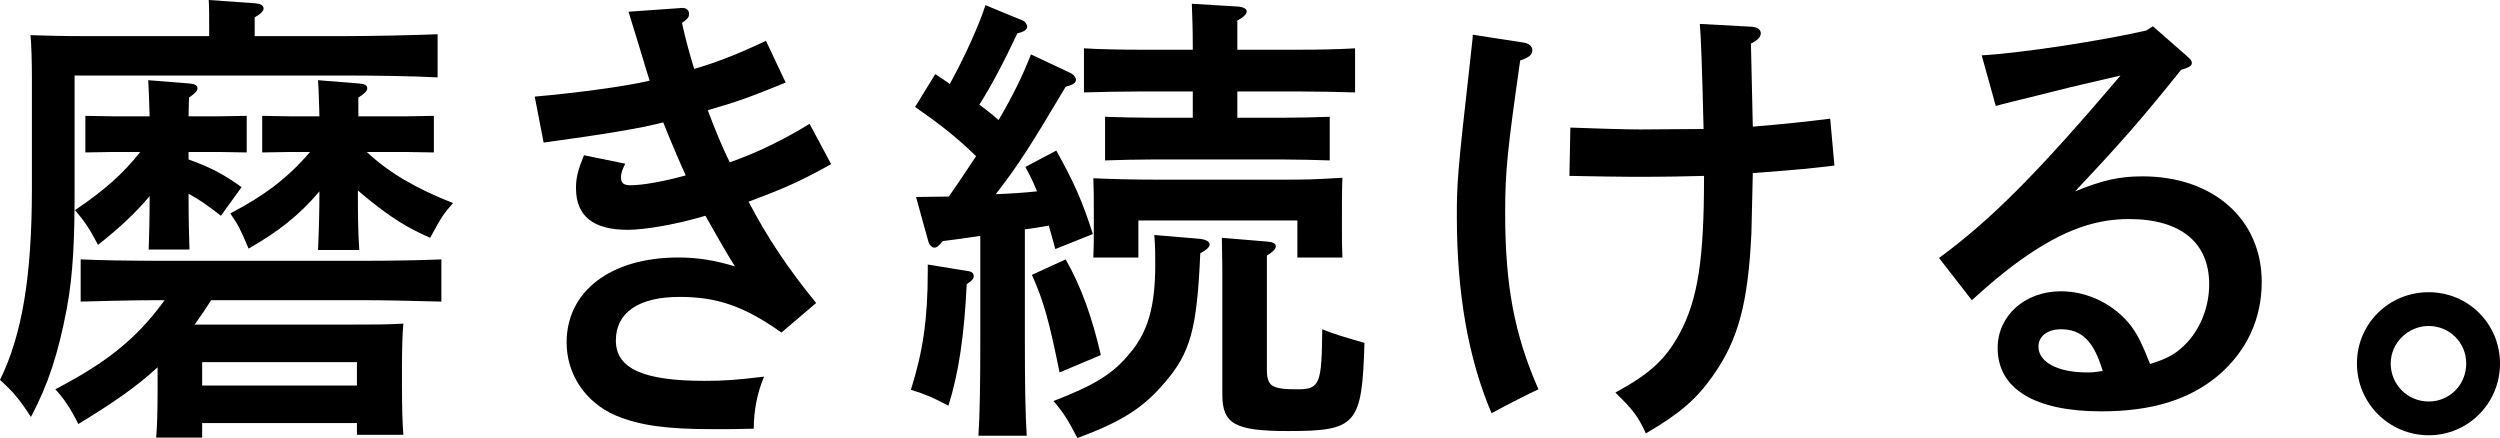 <svg xmlns="http://www.w3.org/2000/svg" viewBox="0 0 426.4 74.72">
  <path fill="currentColor" d="M35.68,5.2c0-2.24,0-4-.08-5.2l7.92,.56c.96,.08,1.44,.4,1.44,.88,0,.4-.4,.88-1.52,1.52v3.2h15.28c4.96,0,11.84-.16,15.92-.32v7.36c-4.08-.24-11.36-.32-15.92-.32H12.72v19.84c0,7.12-.16,13.84-1.36,20.08-1.44,7.52-3.12,12.72-6.08,18.32-1.92-2.96-3.04-4.32-5.28-6.32,3.76-7.68,5.44-17.6,5.44-32.64V13.12c0-2.48-.08-5.6-.24-7.12,2.72,.08,5.44,.16,8.8,.16h21.68v-.96Zm24.24,50.16c3.6,0,6.08,0,8.88-.16-.16,1.44-.24,4.56-.24,7.12v3.44c0,3.76,.08,6.48,.24,8.4h-7.92v-2h-26.4v2.48h-7.84c.16-1.92,.24-4.56,.24-8.48v-3.52c-3.52,3.28-7.84,6.24-13.52,9.68-1.28-2.56-2.48-4.4-3.92-5.92,4.24-2.24,8.48-4.72,12.08-7.92,2.48-2.16,4.64-4.64,6.56-7.28h-1.6c-4.08,0-9.36,.16-12.72,.24v-7.2c3.36,.16,8.64,.24,12.72,.24H62.56c3.68,0,9.28-.08,12.72-.24v7.2c-3.44-.08-9.04-.24-12.72-.24h-26.56c-.88,1.44-1.84,2.8-2.8,4.16h26.72Zm-34.56-12.8c.08-2.32,.16-5.28,.16-9.12-2.24,2.72-5.04,5.36-8.8,8.32-1.68-3.2-2.4-4.08-3.92-5.92,4.96-3.36,8.16-6.16,11.12-9.92h-4.56l-4.8,.08v-6.24l4.8,.08h6.16c-.08-2.8-.16-4.72-.24-6.16l7.04,.56c.88,.08,1.36,.32,1.36,.8s-.4,.88-1.44,1.6c0,.88-.08,1.84-.08,3.2h5.12l4.8-.08v6.24l-4.8-.08h-5.12v1.28c3.84,1.36,6.16,2.64,9.04,4.72l-3.52,4.88c-2.24-1.76-3.76-2.8-5.52-3.76,0,4.24,.08,7.6,.16,9.52h-6.96Zm35.52,23.2v-4h-26.4v4h26.4Zm-11.36-39.84l-4.8,.08v-6.24l4.8,.08h4.96c-.08-2.08-.08-4.08-.24-6.16l7.04,.56c.88,.08,1.36,.32,1.36,.8s-.4,.88-1.52,1.6v3.2h8.08l4.8-.08v6.24l-4.8-.08h-6.64c3.76,3.52,8.24,6.16,14.72,8.72-1.52,1.68-1.92,2.24-3.92,5.92-4-1.76-6.48-3.36-10.32-6.4-.8-.64-1.44-1.2-2-1.68,0,3.36,0,6.8,.24,10.16h-7.04c.16-3.36,.24-6.72,.24-10-3.44,4.08-7.04,6.88-12.08,9.76-1.52-3.6-1.76-4-3.12-6,5.84-3.04,9.84-6.08,13.6-10.48h-3.36Z"/>
  <path fill="currentColor" d="M134,14.08c-6.24,2.56-8.32,3.28-13.28,4.72,1.12,3.04,2.72,6.88,3.76,8.88,4.4-1.52,9.2-3.84,13.6-6.56l3.68,6.88c-5.36,2.96-7.68,4-14.08,6.4,3.2,6.16,6.88,11.6,11.52,17.28l-5.92,5.04c-6.32-4.48-10.96-6.08-17.36-6.08-6.96,0-10.88,2.64-10.88,7.44s4.72,6.88,15.12,6.88c3.44,0,5.52-.16,10.16-.72-1.2,2.8-1.76,5.92-1.76,8.88-3.12,.08-4.48,.08-6.88,.08-8.16,0-12.56-.64-16.64-2.32-5.2-2.24-8.4-7.04-8.4-12.48,0-8.72,7.52-14.48,19.04-14.48,3.36,0,6.24,.48,9.68,1.52-1.52-2.32-4.4-7.52-5.04-8.64-4.8,1.44-10.24,2.4-13.28,2.4-5.84,0-8.8-2.32-8.8-7.12,0-1.76,.32-3.04,1.36-5.6l7.04,1.44c-.56,1.12-.72,1.68-.72,2.32,0,.96,.4,1.36,1.6,1.36,2.08,0,5.68-.64,9.44-1.68-.72-1.52-2.8-6.4-3.84-9.04-4,1.04-10.4,2.08-20.4,3.44l-1.52-7.84c7.44-.64,16-1.84,19.6-2.72-.16-.4-.96-3.12-1.44-4.72-1.36-4.48-2.08-6.8-2.16-7.04l9.12-.64h.16c.64,0,1.04,.48,1.04,.96,0,.56-.08,.8-1.2,1.6,.56,2.64,1.28,5.2,2.08,7.84,3.84-1.12,7.52-2.56,12.24-4.8l3.36,7.12Z"/>
  <path fill="currentColor" d="M165.12,46.24c.64,.08,.96,.4,.96,.88,0,.64-.8,1.04-1.2,1.36-.4,8.56-1.36,15.2-3.12,20.72-2.72-1.44-3.84-1.92-6.4-2.72,2.08-6.56,2.88-12.16,2.88-20.24v-1.12l6.88,1.12Zm14.88-3.76c-.4-1.52-.8-2.8-1.12-4-1.36,.24-2.72,.48-4.08,.64v18.8c0,7.36,.08,12.88,.32,16.4h-8.24c.24-3.52,.32-9.04,.32-16.4v-17.68c-2.16,.32-4.4,.64-6.4,.88-.64,.8-1.04,1.12-1.44,1.12s-.88-.48-1.04-1.12l-2.08-7.52c2,0,3.84-.08,5.6-.08,1.6-2.32,3.12-4.56,4.64-6.88-3.36-3.28-6.16-5.44-10.4-8.4l3.44-5.6c.88,.56,1.68,1.12,2.48,1.68,2.56-4.64,5.04-10.16,6.08-13.44l6.4,2.64c.4,.16,.72,.72,.72,1.04,0,.48-.56,.88-1.68,1.12-2.24,4.8-4.48,9.04-6.48,12.16,1.12,.88,2.24,1.68,3.28,2.64,2.4-4.08,4.16-7.68,5.52-11.2l6.8,3.2c.48,.24,.88,.72,.88,1.12,0,.56-.56,.88-1.76,1.2-6.08,10.24-8.08,13.36-11.92,18.32,2.32-.08,4.72-.24,7.04-.48-.64-1.52-1.2-2.8-2-4.16l5.28-2.8c3.04,5.44,4.48,8.72,6.24,14.24l-6.4,2.56Zm1.76,1.76c2.64,4.64,4.48,9.76,6,16.32l-7.04,2.96c-1.76-8.64-2.64-12-4.72-16.64l5.76-2.64Zm22.72-3.52c1.12,.08,1.84,.48,1.84,.96,0,.4-.4,.88-1.6,1.52-.56,12.96-1.68,17.04-6.16,22.16-3.6,4.24-7.28,6.56-14.8,9.36-1.52-2.96-2.4-4.4-4.08-6.32,7.04-2.72,10.16-4.64,13.04-8.16,3.12-3.68,4.32-8.08,4.32-15.12,0-1.76,0-3.04-.16-5.04l7.6,.64Zm6.56-20.64h7.84c2.32,0,5.68-.08,7.92-.16v7.44c-2.24-.08-5.6-.16-7.92-.16h-22.4c-2.32,0-5.68,.08-8,.16v-7.44c2.32,.08,5.68,.16,8,.16h6.96v-4.48h-8.96c-2.64,0-7.12,.08-9.6,.16v-7.52c2.4,.16,6.56,.24,9.6,.24h8.96v-.48c0-3.6-.08-4.56-.16-7.36l7.92,.48c.88,.08,1.44,.4,1.44,.8,0,.48-.48,.96-1.6,1.6v4.96h10.48c3.12,0,7.2-.08,9.6-.24v7.52c-2.48-.08-6.96-.16-9.6-.16h-10.48v4.48Zm8,10.56c3.44,0,4.64,0,9.92-.32-.08,1.6-.08,4.4-.08,6.08v2.96c0,1.36,0,2.72,.08,4.56h-7.68v-6.32h-27.12v6.32h-7.68c.08-2.24,.08-2.88,.08-4.4v-3.12c0-3.2,0-3.44-.08-6,3.28,.16,7.36,.24,10.56,.24h22Zm-2.96,32.4c0,2.88,.88,3.36,5.2,3.36,3.84,0,4.16-.88,4.24-10.24,2,.8,3.04,1.12,7.2,2.32-.4,14-1.36,15.04-13.04,15.04-9.04,0-11.2-1.2-11.2-6.24v-21.52c0-1.12-.08-3.76-.08-5.2l7.68,.64c1.04,.08,1.52,.32,1.52,.8s-.4,.88-1.52,1.6v19.44Z"/>
  <path fill="currentColor" d="M260,7.28c.8,.16,1.36,.64,1.36,1.28,0,.8-.64,1.28-2.08,1.76-2.16,15.2-2.56,18.8-2.56,26,0,12.48,1.6,20.8,5.68,30.08-1.6,.72-5.2,2.56-8,4.08-3.92-9.2-5.92-20.32-5.92-33.52,0-5.6,.08-7.28,2.24-26.32,.32-3.2,.48-4,.48-4.72l8.8,1.36Zm30.64,22.72c-2.8,.08-6.48,.16-12,.16-1.68,0-6.8-.08-10.96-.16l.16-8.24c4.24,.16,9.52,.32,11.84,.32l10.88-.08c-.24-10.48-.48-16.4-.64-17.92l8.88,.48c.96,.08,1.52,.48,1.52,1.12s-.56,1.2-1.68,1.76l.32,14.16c4.96-.4,9.44-.88,13.2-1.36l.72,8c-4.08,.48-5.36,.64-13.92,1.28-.16,6.4-.24,9.84-.24,10.24-.56,11.92-2.24,18.24-6.56,24.32-2.8,4-5.68,6.48-11.44,9.84-1.36-2.96-2.24-4.08-5.2-6.96,6-3.28,8.56-5.68,10.96-10.08,3.12-5.84,4.16-12.64,4.16-26.64v-.24Z"/>
  <path fill="currentColor" d="M338,9.44c6.88-.4,20.4-2.48,28.08-4.24l1.12-.72,5.84,5.12c.64,.56,.8,.8,.8,1.12,0,.48-.4,.72-1.12,.96l-.72,.24c-6.8,8.48-10.24,12.4-18.08,20.72,4.72-1.92,7.52-2.56,11.52-2.56,12,0,20.32,7.28,20.32,18,0,6.32-2.56,11.76-7.28,15.84-4.96,4.24-11.44,6.24-20.08,6.24-11.36,0-17.68-3.84-17.68-10.8,0-5.52,4.64-9.68,10.8-9.68,4.64,0,9.28,2.32,12.08,6.08,1.12,1.6,1.68,2.72,3.12,6.32,3.12-.96,4.64-1.84,6.4-3.76,2.32-2.56,3.68-6.16,3.68-9.84,0-7.12-4.88-11.12-13.68-11.12-6.4,0-12.24,2.32-19.76,7.92-2.08,1.6-3.6,2.8-7.04,5.92l-5.6-7.2c8.96-6.56,16.96-14.64,30.96-31.12-6.4,1.52-7.36,1.68-11.12,2.64l-4.48,1.12c-1.36,.32-4.64,1.12-5.68,1.44l-2.4-8.64Zm13.52,46.72c-2.32,0-3.84,1.2-3.84,2.96,0,2.64,3.28,4.4,8.24,4.4,.96,0,1.04,0,2.72-.24-1.52-5.12-3.6-7.12-7.12-7.12Z"/>
  <path fill="currentColor" d="M426.4,62c0,6.8-5.44,12.24-12.16,12.24s-12.24-5.44-12.24-12.24,5.44-12.16,12.24-12.16,12.16,5.44,12.16,12.16Zm-18.64,0c0,3.6,2.88,6.48,6.48,6.48s6.4-2.88,6.4-6.48-2.88-6.4-6.4-6.4-6.48,2.88-6.48,6.4Z"/>
</svg>